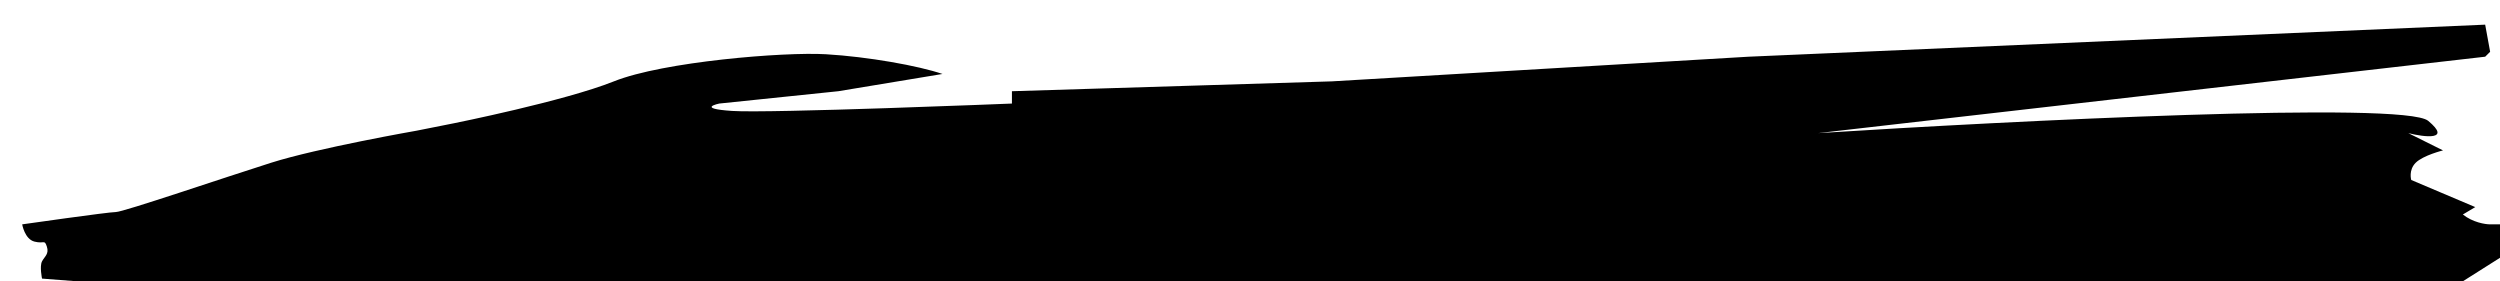 <svg width="507" height="57" viewBox="0 0 507 57" fill="none" xmlns="http://www.w3.org/2000/svg">
<g clip-path="url(#clip0_931_879)">
<path d="M23.5 43C22 43 4.5 45.499 4.5 45.499C4.5 45.499 5 48.5 7 49C9 49.5 9 48.5 9.5 50C10 51.5 9.048 52 8.524 53C8 54 8.524 56.5 8.524 56.5L40.742 59H212.261H454.198L497.958 57.999L514.557 47.499L512.545 45.499H509.024H505C503.994 45.499 501.479 45.099 499.467 43.499L501.982 41.999L489 36.5C489 36.5 488.401 34.5 489.91 33C491.419 31.5 495.443 30.5 495.443 30.5L488.401 27C491.754 27.833 497.254 28.5 492.425 24.5C487.596 20.5 407.923 24.5 368.69 27L503.994 11.5L505 10.5L503.994 5L354.606 11.5L270.104 16.5L205.219 18.499V21C205.219 21 156 23 148.5 22.5C141 22 145.866 21 145.866 21L170.01 18.499L191.135 15C186.273 13.333 175.998 11.499 167.5 11C159.002 10.501 134.5 12.5 124.5 16.5C114.5 20.5 92.047 24.999 92.047 24.999L84.5 26.5C84.5 26.5 64.5 30 55 33C45.5 36 25 43 23.5 43Z" fill="#35855D" style="fill:#35855D;fill:color(display-p3 0.208 0.522 0.365);fill-opacity:1;"/>
</g>
<defs>
<clipPath id="clip0_931_879">
<rect width="507" height="57" fill="white" style="fill:white;fill-opacity:1;"/>
</clipPath>
</defs>
</svg>
